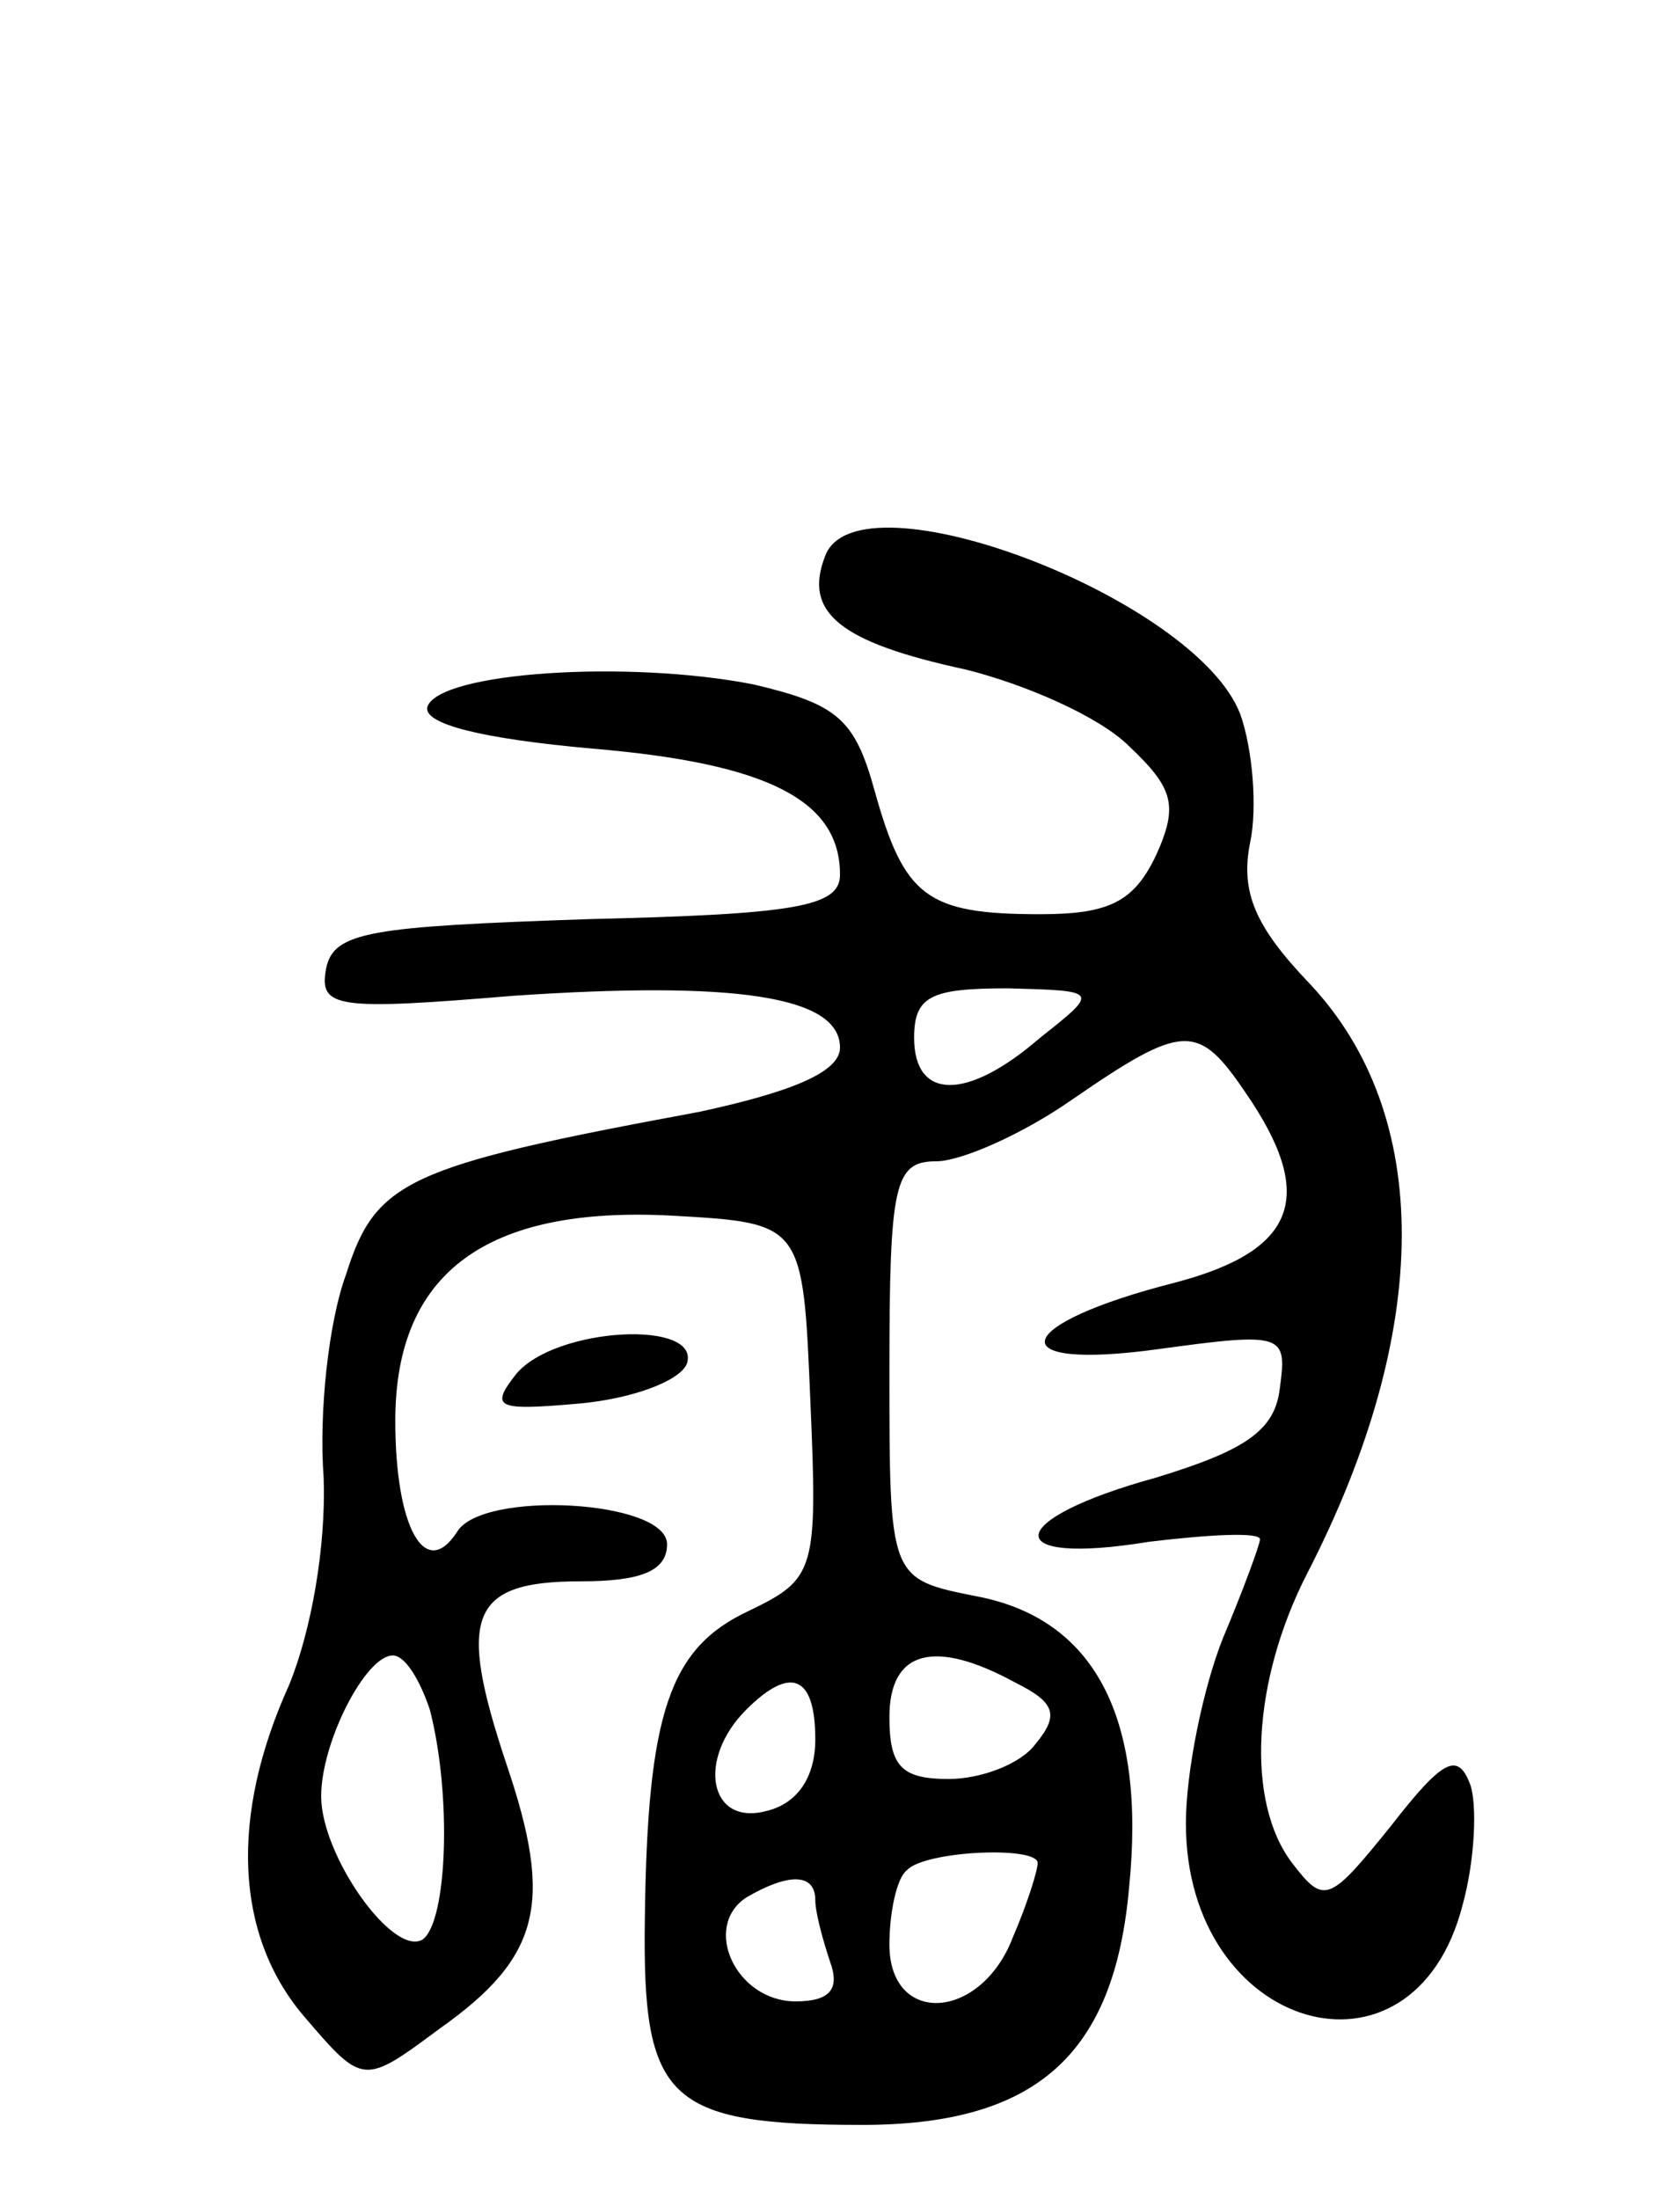 <svg version="1.0" xmlns="http://www.w3.org/2000/svg" width="68" height="89" viewBox="0 0 68 89" ><g transform="translate(0,89) scale(0.1,-0.1)" ><path d="M334 665 c-9 -23 6 -35 57 -46 24 -6 54 -19 66 -31 18 -17 20 -24 11 -44 -9 -19 -19 -24 -47 -24 -46 0 -55 7 -67 50 -8 29 -15 35 -49 43 -51 10 -127 5 -132 -9 -2 -7 22 -13 67 -17 71 -6 100 -21 100 -51 0 -13 -18 -16 -102 -18 -88 -3 -103 -5 -106 -20 -3 -16 4 -17 76 -11 89 6 132 0 132 -21 0 -10 -20 -18 -57 -26 -119 -22 -131 -28 -143 -66 -7 -19 -11 -56 -9 -82 1 -28 -5 -62 -14 -84 -24 -53 -22 -101 6 -134 24 -28 24 -28 55 -5 41 29 46 51 27 107 -20 60 -15 74 30 74 24 0 35 4 35 15 0 18 -75 22 -85 5 -13 -20 -25 2 -25 45 0 60 37 87 112 83 53 -3 53 -3 56 -75 3 -69 2 -72 -25 -85 -32 -15 -41 -41 -42 -125 -1 -73 9 -83 88 -83 70 0 102 28 108 96 7 69 -14 109 -62 118 -35 7 -35 7 -35 91 0 76 2 85 19 85 10 0 35 11 55 25 45 31 51 31 70 3 29 -42 21 -64 -28 -77 -67 -17 -72 -36 -7 -27 51 7 52 6 49 -16 -2 -17 -14 -25 -50 -36 -62 -17 -64 -36 -3 -26 25 3 45 4 45 1 0 -2 -7 -21 -15 -40 -8 -20 -15 -54 -15 -75 0 -84 92 -111 112 -33 5 18 6 41 3 49 -5 13 -11 10 -32 -17 -25 -31 -27 -32 -40 -15 -19 25 -16 74 6 117 51 99 51 186 1 239 -22 23 -28 37 -24 57 3 14 1 38 -4 52 -18 47 -155 99 -168 64z m87 -195 c-30 -26 -51 -25 -51 0 0 17 7 20 38 20 37 -1 37 -1 13 -20z m-247 -272 c9 -35 7 -86 -3 -93 -12 -7 -41 34 -41 58 0 22 18 57 29 57 5 0 11 -10 15 -22z m237 11 c16 -8 18 -13 8 -25 -6 -8 -22 -14 -35 -14 -19 0 -24 5 -24 25 0 27 18 32 51 14z m-81 -23 c0 -15 -7 -26 -20 -29 -23 -6 -28 21 -8 41 18 18 28 14 28 -12z m90 -50 c0 -3 -4 -16 -10 -30 -13 -34 -50 -36 -50 -3 0 13 3 27 7 30 7 8 53 10 53 3z m-90 -15 c0 -5 3 -16 6 -25 4 -11 0 -16 -14 -16 -24 0 -38 30 -20 42 17 10 28 10 28 -1z"/><path d="M209 334 c-11 -14 -8 -15 26 -12 21 2 40 9 43 16 6 18 -53 15 -69 -4z"/></g></svg> 
